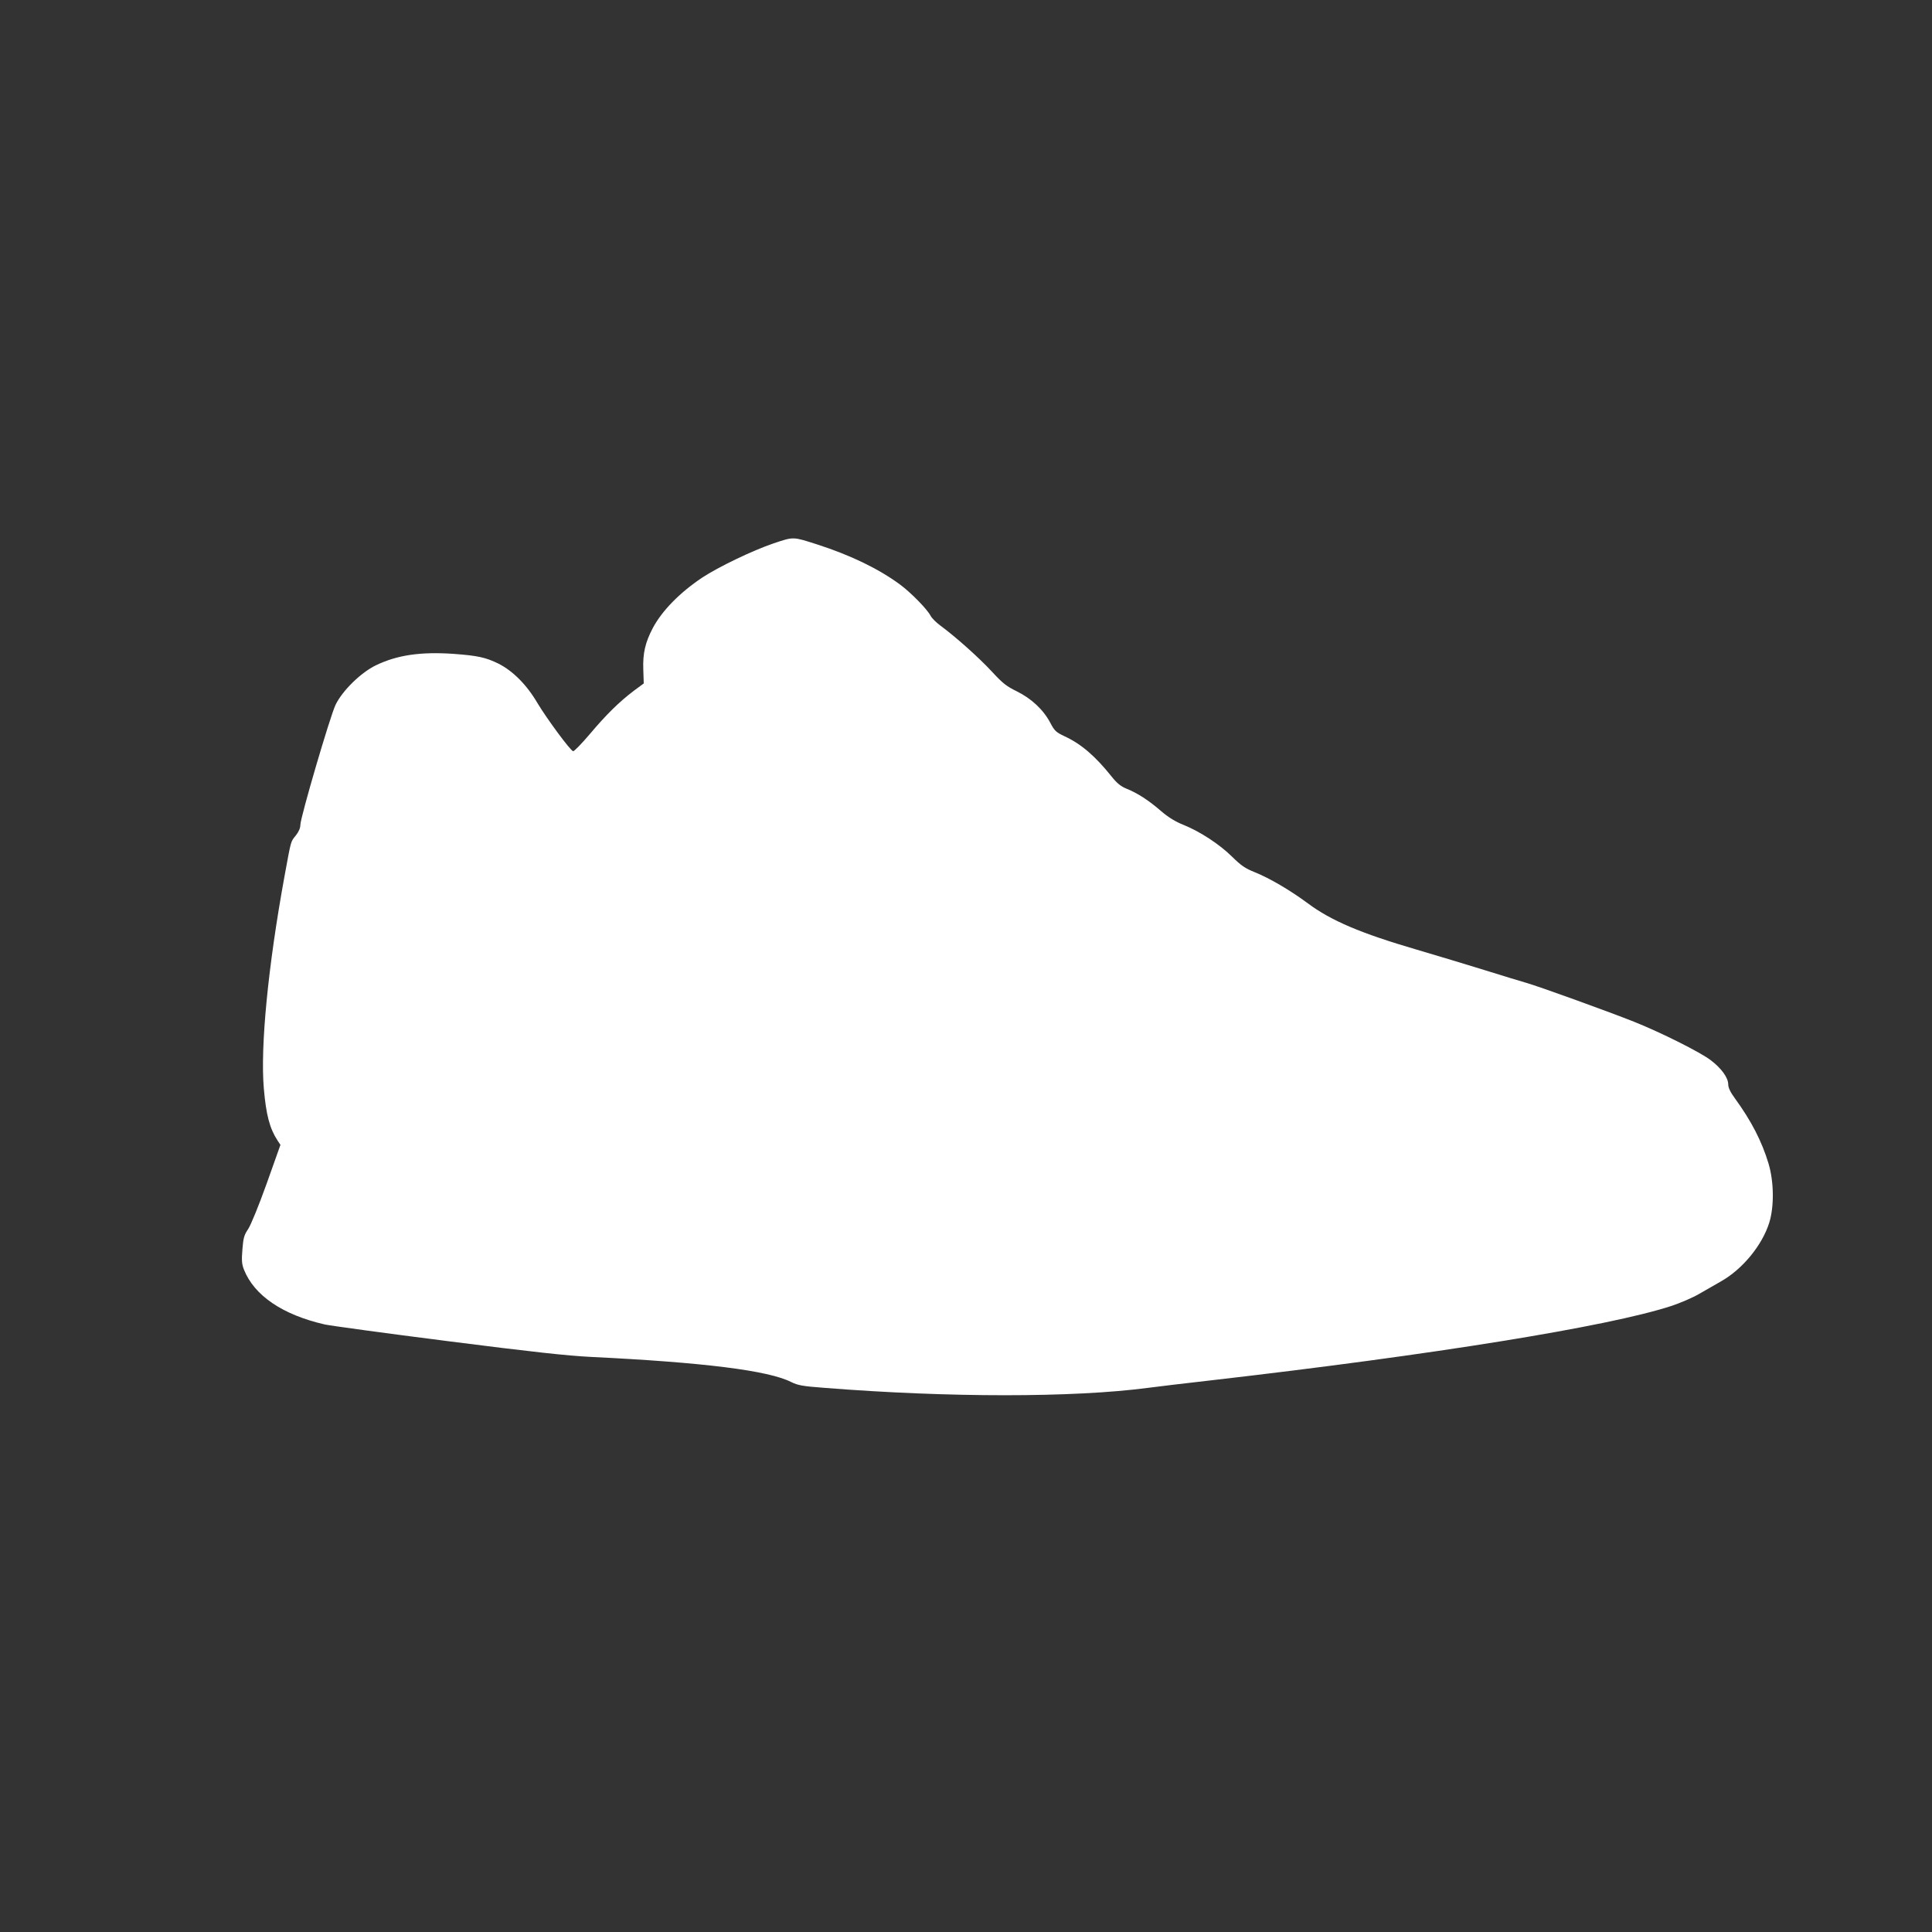 <?xml version="1.0" standalone="no"?>
<!DOCTYPE svg PUBLIC "-//W3C//DTD SVG 20010904//EN"
 "http://www.w3.org/TR/2001/REC-SVG-20010904/DTD/svg10.dtd">
<svg version="1.0" xmlns="http://www.w3.org/2000/svg"
 width="1280pt" height="1280pt" viewBox="0 0 1280 1280"
 preserveAspectRatio="xMidYMid meet">
<rect x="0" y="0" width="1280" height="1280" fill="#333333" stroke="none"/>
<g transform="translate(0,1280) scale(0.1,-0.1)"
fill="#ffffff" stroke="none">
<path d="M5125 9200 c-139 -47 -367 -157 -473 -227 -148 -99 -266 -219 -327
-334 -50 -95 -67 -167 -63 -275 l3 -92 -65 -48 c-99 -75 -183 -158 -292 -287
-55 -65 -105 -116 -111 -114 -20 6 -175 217 -235 317 -72 123 -163 214 -259
263 -86 42 -138 53 -298 65 -220 15 -374 -8 -515 -76 -99 -48 -222 -168 -267
-262 -36 -75 -233 -747 -233 -795 0 -21 -11 -46 -30 -70 -35 -44 -30 -25 -75
-270 -109 -597 -161 -1130 -137 -1407 15 -175 39 -264 90 -343 l20 -30 -91
-256 c-52 -145 -105 -275 -123 -302 -27 -40 -32 -59 -38 -135 -6 -72 -4 -97
10 -133 68 -172 256 -300 536 -364 37 -8 402 -58 811 -110 565 -72 794 -97
953 -105 745 -36 1175 -90 1325 -166 45 -22 74 -28 223 -39 823 -65 1646 -65
2141 0 61 8 250 31 420 50 1476 170 2628 356 3046 492 58 19 143 55 187 81 45
26 109 63 143 82 144 81 274 240 321 390 33 108 31 270 -5 391 -44 147 -115
284 -222 431 -31 42 -45 72 -45 93 0 45 -45 107 -116 161 -71 54 -331 184
-509 255 -179 71 -636 236 -715 258 -36 10 -159 48 -275 84 -115 36 -319 97
-451 136 -366 107 -565 191 -719 306 -116 86 -252 166 -351 206 -65 26 -91 44
-151 103 -83 82 -211 166 -322 211 -53 21 -99 49 -147 90 -84 73 -157 120
-229 149 -41 17 -64 36 -101 82 -107 134 -201 215 -309 265 -59 28 -68 36 -97
91 -46 87 -126 161 -222 208 -69 34 -93 53 -165 131 -85 92 -240 230 -339 303
-29 21 -59 51 -67 67 -24 45 -130 153 -203 207 -143 105 -328 194 -548 265
-163 52 -154 52 -289 7z"/>
</g>
</svg>
